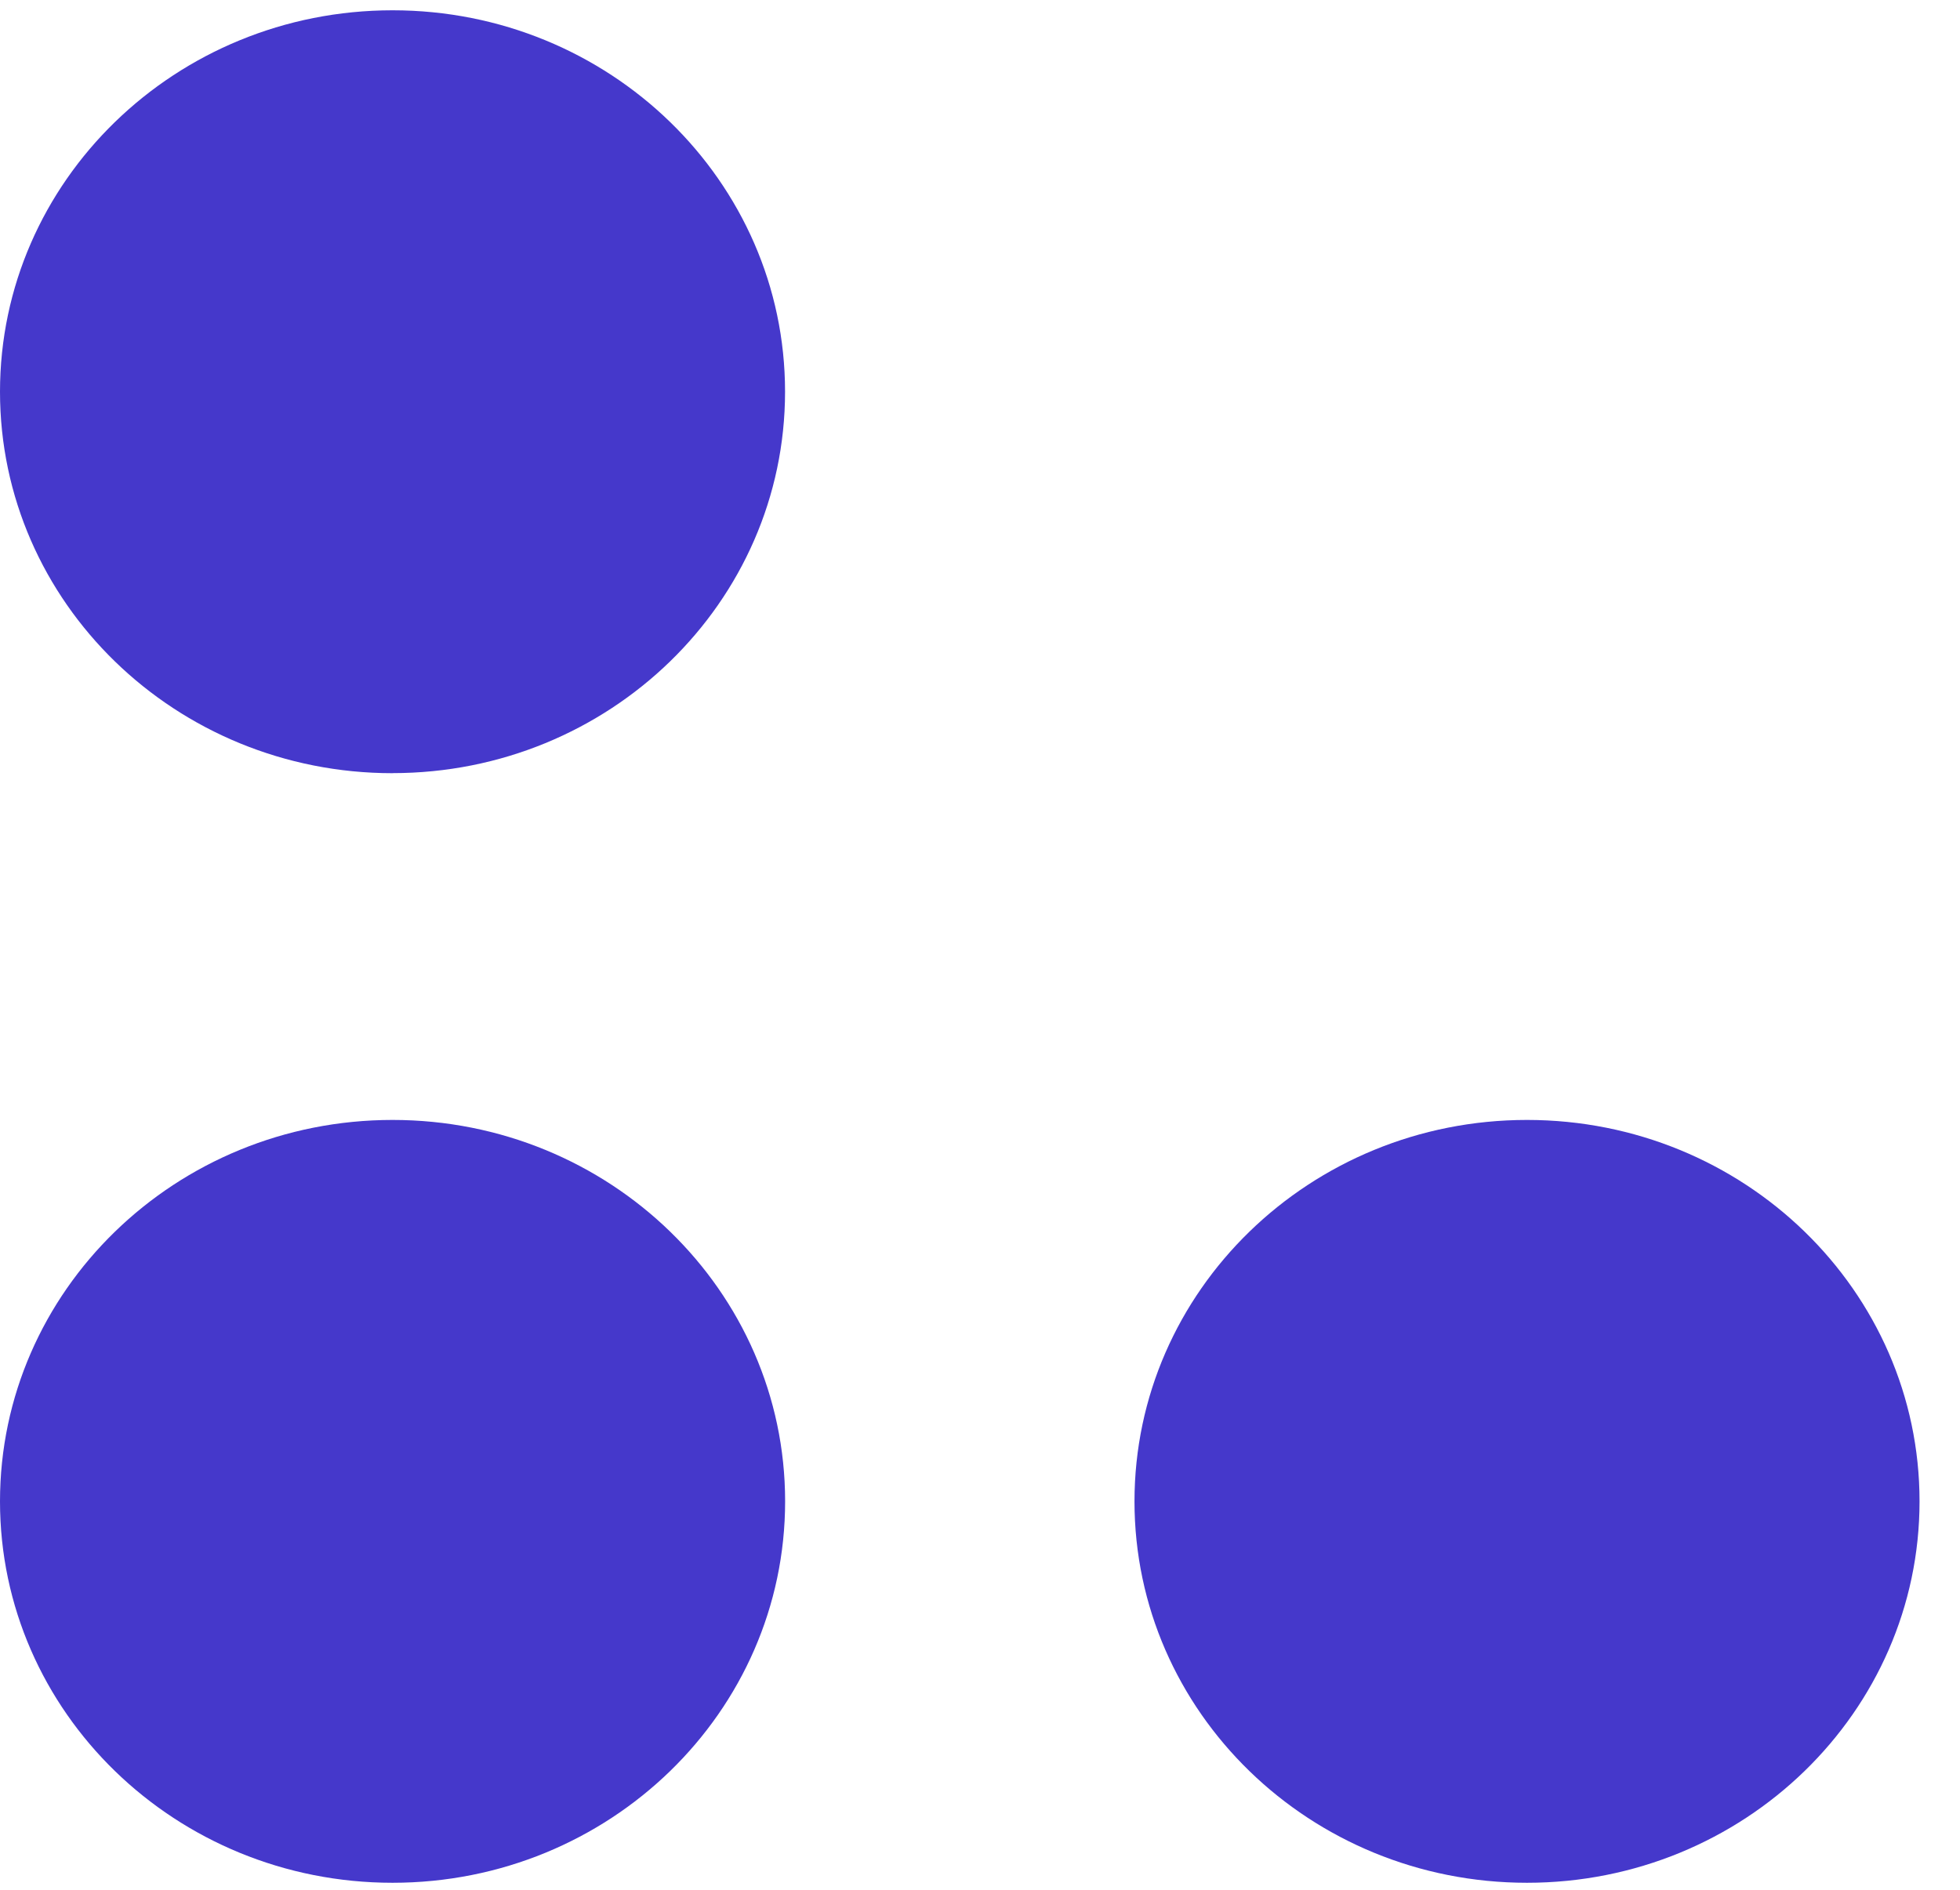 <svg xmlns="http://www.w3.org/2000/svg" fill="none" viewBox="0 0 28 27">
  <path fill="#4538cb" d="M21.814 26.9c3.097 0 5.608-2.44 5.608-5.45 0-3.01-2.51-5.449-5.608-5.449-3.097 0-5.607 2.44-5.607 5.45 0 3.01 2.51 5.449 5.607 5.449ZM5.608 26.9c3.097 0 5.608-2.44 5.608-5.45 0-3.01-2.511-5.449-5.608-5.449-3.098 0-5.608 2.44-5.608 5.45C0 24.46 2.51 26.9 5.608 26.9ZM5.608 11.046c3.097 0 5.607-2.44 5.607-5.45 0-3.009-2.51-5.449-5.607-5.449C2.51.147 0 2.587 0 5.597c0 3.01 2.51 5.45 5.608 5.45Z"/>
</svg>
